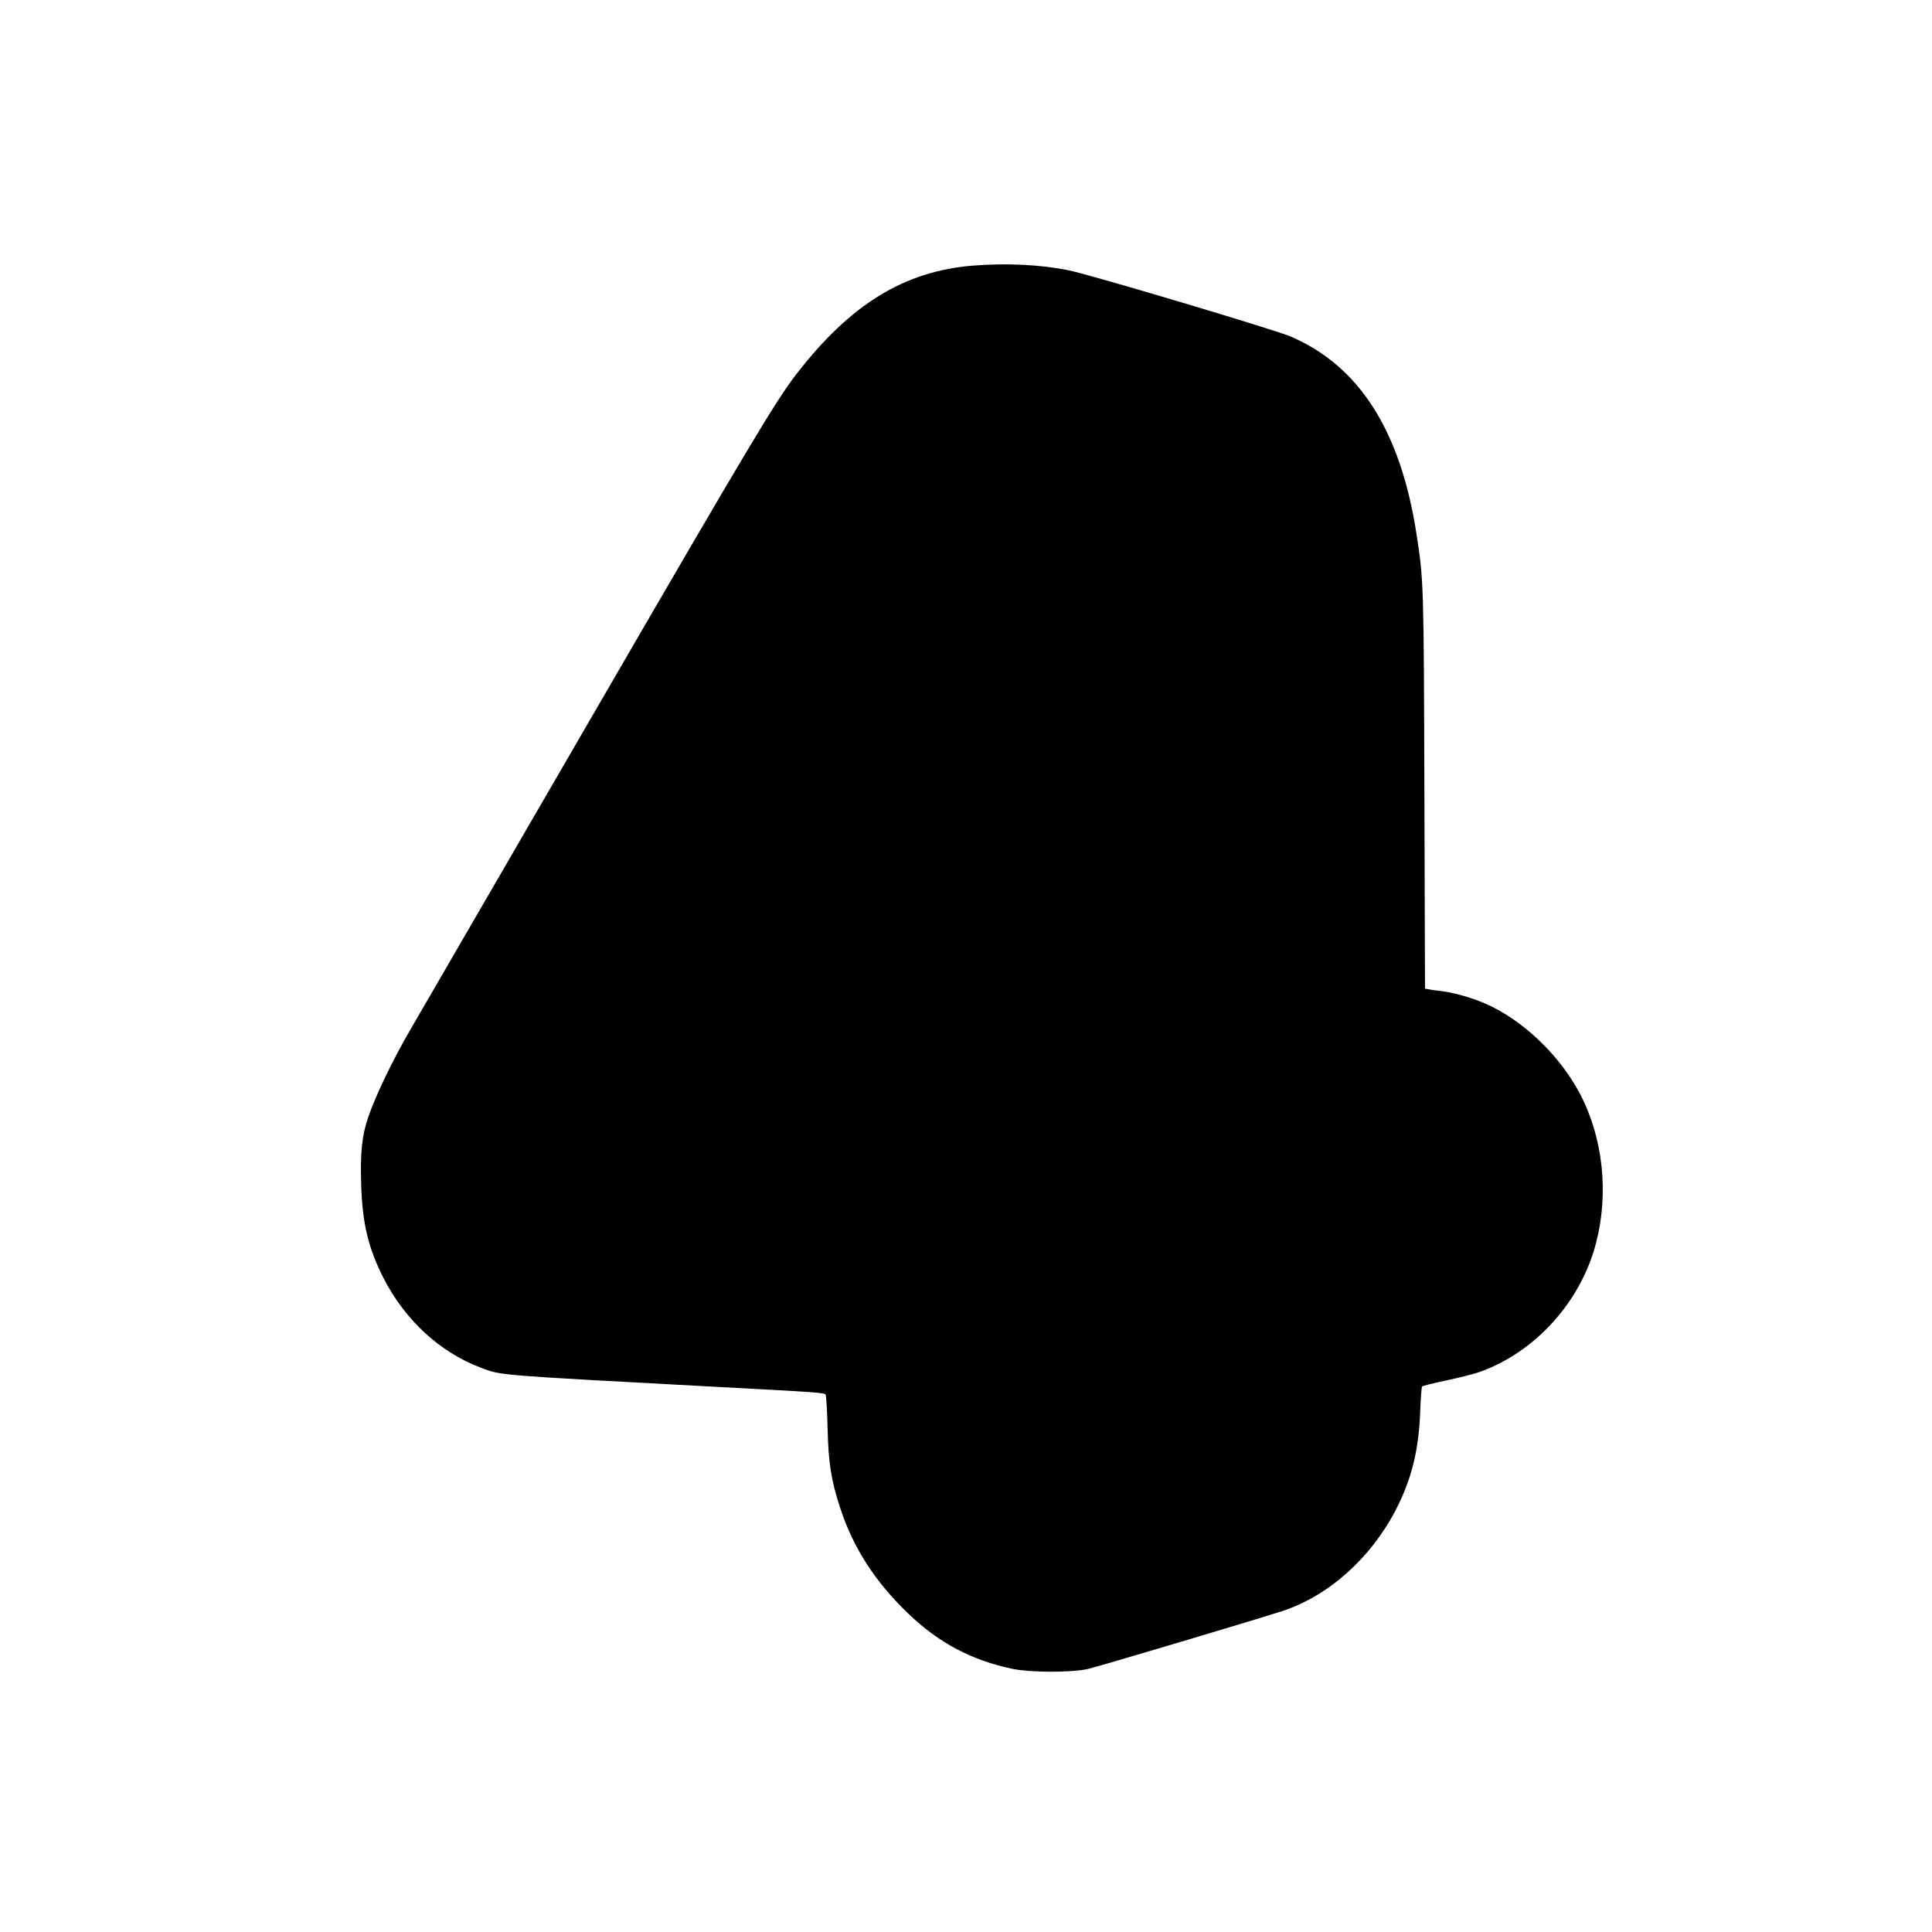 <?xml version="1.0" standalone="no"?>
<!DOCTYPE svg PUBLIC "-//W3C//DTD SVG 20010904//EN"
 "http://www.w3.org/TR/2001/REC-SVG-20010904/DTD/svg10.dtd">
<svg version="1.0" xmlns="http://www.w3.org/2000/svg"
 width="1280pt" height="1280pt" viewBox="0 0 1280 1280"
 preserveAspectRatio="xMidYMid meet">
<g transform="translate(0,1280) scale(0.1,-0.1)"
fill="#000000" stroke="none">
<path d="M6443 11040 c-454 -38 -809 -256 -1167 -719 -137 -177 -317 -479
-1356 -2271 -601 -1037 -1142 -1970 -1202 -2073 -116 -199 -229 -435 -278
-577 -42 -124 -54 -234 -47 -450 8 -257 47 -418 147 -616 144 -281 374 -493
647 -596 137 -51 90 -47 1498 -123 755 -40 777 -42 785 -55 4 -7 10 -105 13
-219 5 -231 23 -347 83 -530 87 -267 231 -490 452 -702 201 -193 421 -310 692
-366 118 -24 384 -25 495 -1 71 16 1081 317 1290 384 305 100 583 347 750 666
105 202 154 393 164 650 3 91 9 169 13 173 3 3 77 22 164 40 88 19 186 44 219
56 368 132 669 466 769 853 86 329 47 696 -105 987 -135 258 -383 494 -629
600 -96 42 -214 74 -300 84 -30 3 -65 8 -77 11 l-22 4 -4 1308 c-4 1371 -5
1399 -52 1702 -105 684 -379 1115 -833 1310 -103 45 -1331 411 -1471 439 -186
38 -416 49 -638 31z"/>
</g>
</svg>
